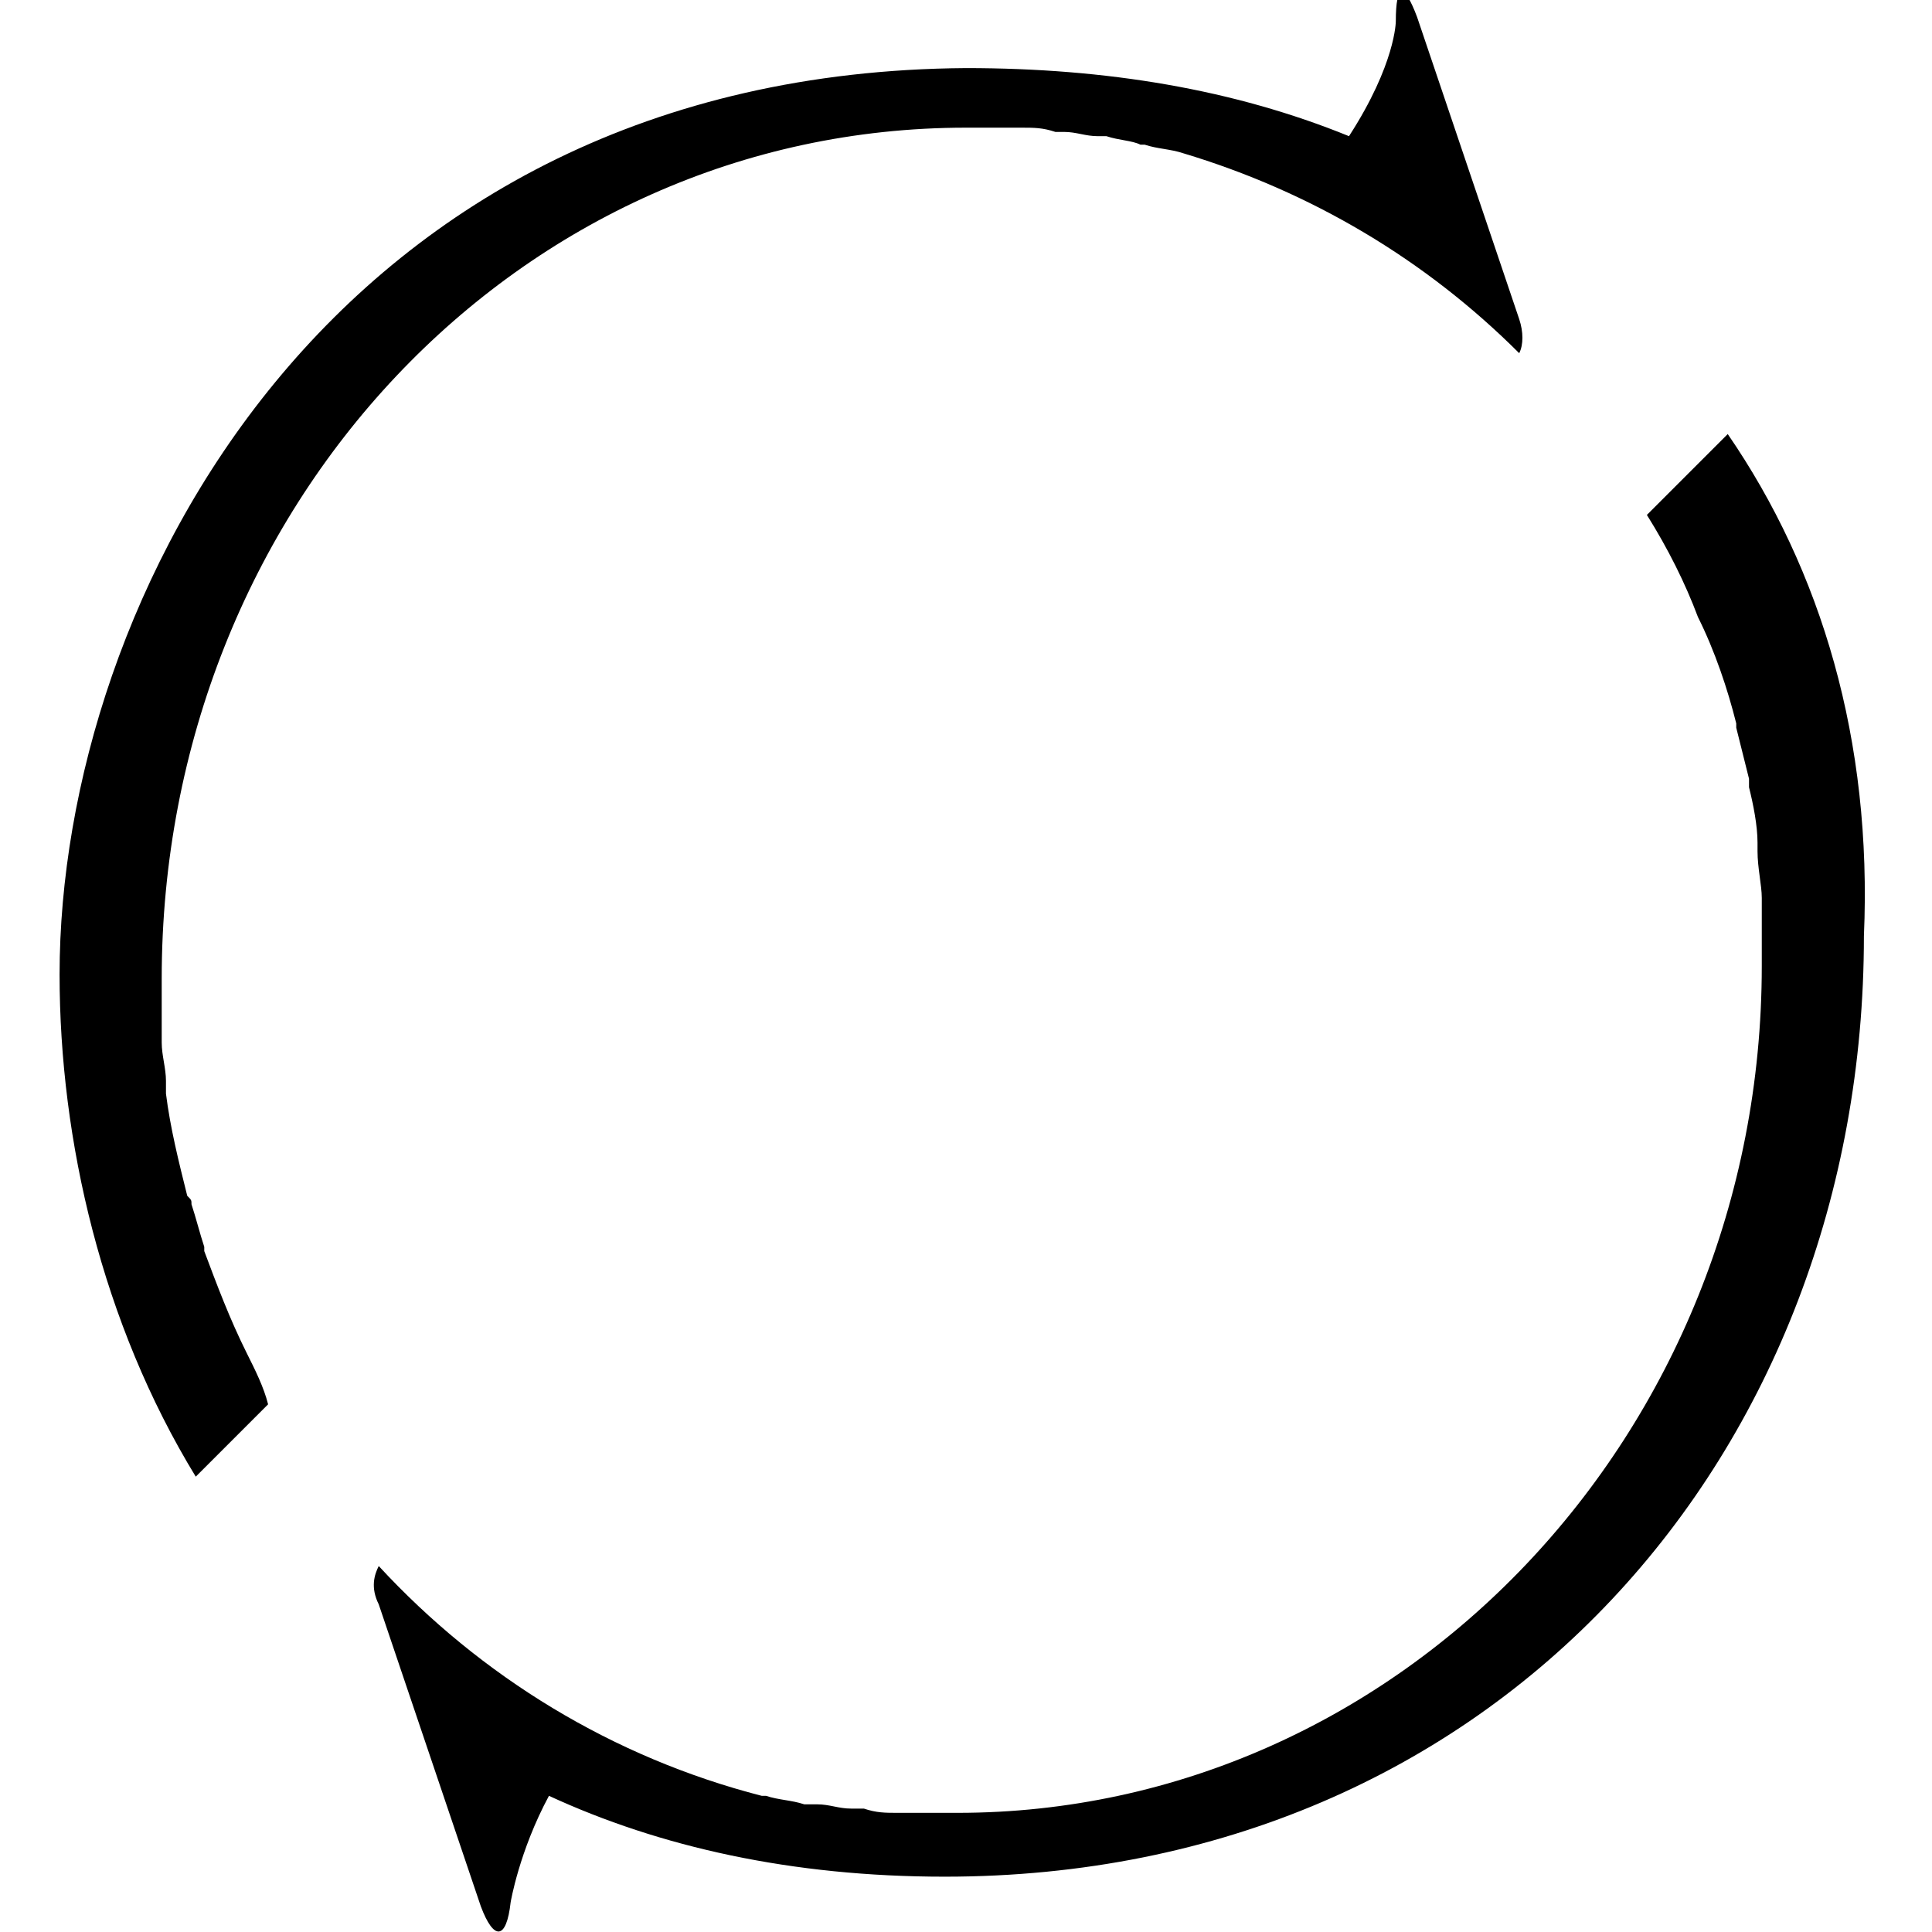 <?xml version="1.0" encoding="utf-8"?>
<!-- Generator: Adobe Illustrator 25.4.1, SVG Export Plug-In . SVG Version: 6.00 Build 0)  -->
<svg version="1.1" id="Laag_1" xmlns="http://www.w3.org/2000/svg" xmlns:xlink="http://www.w3.org/1999/xlink" x="0px" y="0px"
	 viewBox="0 0 45.4 45.4" style="enable-background:new 0 0 45.4 45.4;" xml:space="preserve">
<path d="M5.8,31.8C5.8,31.8,5.8,31.8,5.8,31.8c-0.4-0.8-0.7-1.6-1-2.4c0,0,0-0.1,0-0.1c-0.1-0.3-0.2-0.7-0.3-1c0-0.1,0-0.1-0.1-0.2
	c-0.2-0.8-0.4-1.6-0.5-2.4c0-0.1,0-0.2,0-0.3c0-0.3-0.1-0.6-0.1-0.9c0-0.1,0-0.2,0-0.3c0-0.4,0-0.8,0-1.2C3.8,11.9,12.2,3,22.7,3
	c0.3,0,0.7,0,1,0c0.1,0,0.2,0,0.3,0c0.3,0,0.5,0,0.8,0.1c0.1,0,0.2,0,0.2,0c0.3,0,0.5,0.1,0.8,0.1c0.1,0,0.1,0,0.2,0
	c0.3,0.1,0.6,0.1,0.8,0.2c0,0,0.1,0,0.1,0c0.3,0.1,0.6,0.1,0.9,0.2c0,0,0,0,0,0c3,0.9,5.7,2.5,7.9,4.7c0.1-0.2,0.1-0.5,0-0.8
	l-2.4-7.1c-0.3-0.8-0.5-0.8-0.5,0.1c0,0,0,1-1.1,2.7c-2.7-1.1-5.7-1.6-9-1.6C7.8,1.7,1.4,14.1,1.4,22.9c0,3.9,1,8.2,3.2,11.8
	l1.7-1.7c0,0,0,0,0,0C6.2,32.6,6,32.2,5.8,31.8L5.8,31.8z"/>
<path d="M40.6,10.2l-1.9,1.9c0,0,0,0,0,0c0.5,0.8,0.9,1.6,1.2,2.4c0,0,0,0,0,0c0.4,0.8,0.7,1.7,0.9,2.5c0,0,0,0.1,0,0.1
	c0.1,0.4,0.2,0.8,0.3,1.2c0,0.1,0,0.1,0,0.2c0.1,0.4,0.2,0.9,0.2,1.3c0,0.1,0,0.1,0,0.2c0,0.4,0.1,0.8,0.1,1.1c0,0.1,0,0.2,0,0.3
	c0,0.4,0,0.9,0,1.3c0,11-8.5,19.9-18.9,19.9c-0.4,0-0.7,0-1.1,0c-0.1,0-0.2,0-0.3,0c-0.3,0-0.5,0-0.8-0.1c-0.1,0-0.2,0-0.3,0
	c-0.3,0-0.5-0.1-0.8-0.1c-0.1,0-0.2,0-0.3,0c-0.3-0.1-0.6-0.1-0.9-0.2c0,0-0.1,0-0.1,0c-3.5-0.9-6.6-2.8-9-5.4
	c-0.1,0.2-0.2,0.5,0,0.9l2.4,7.1c0.3,0.8,0.6,0.8,0.7-0.1c0,0,0.2-1.2,0.9-2.5c2.6,1.2,5.7,1.9,9.3,1.9c13,0,21.6-10,21.6-22.1
	C44,17.4,42.8,13.4,40.6,10.2L40.6,10.2z"/>
</svg>
